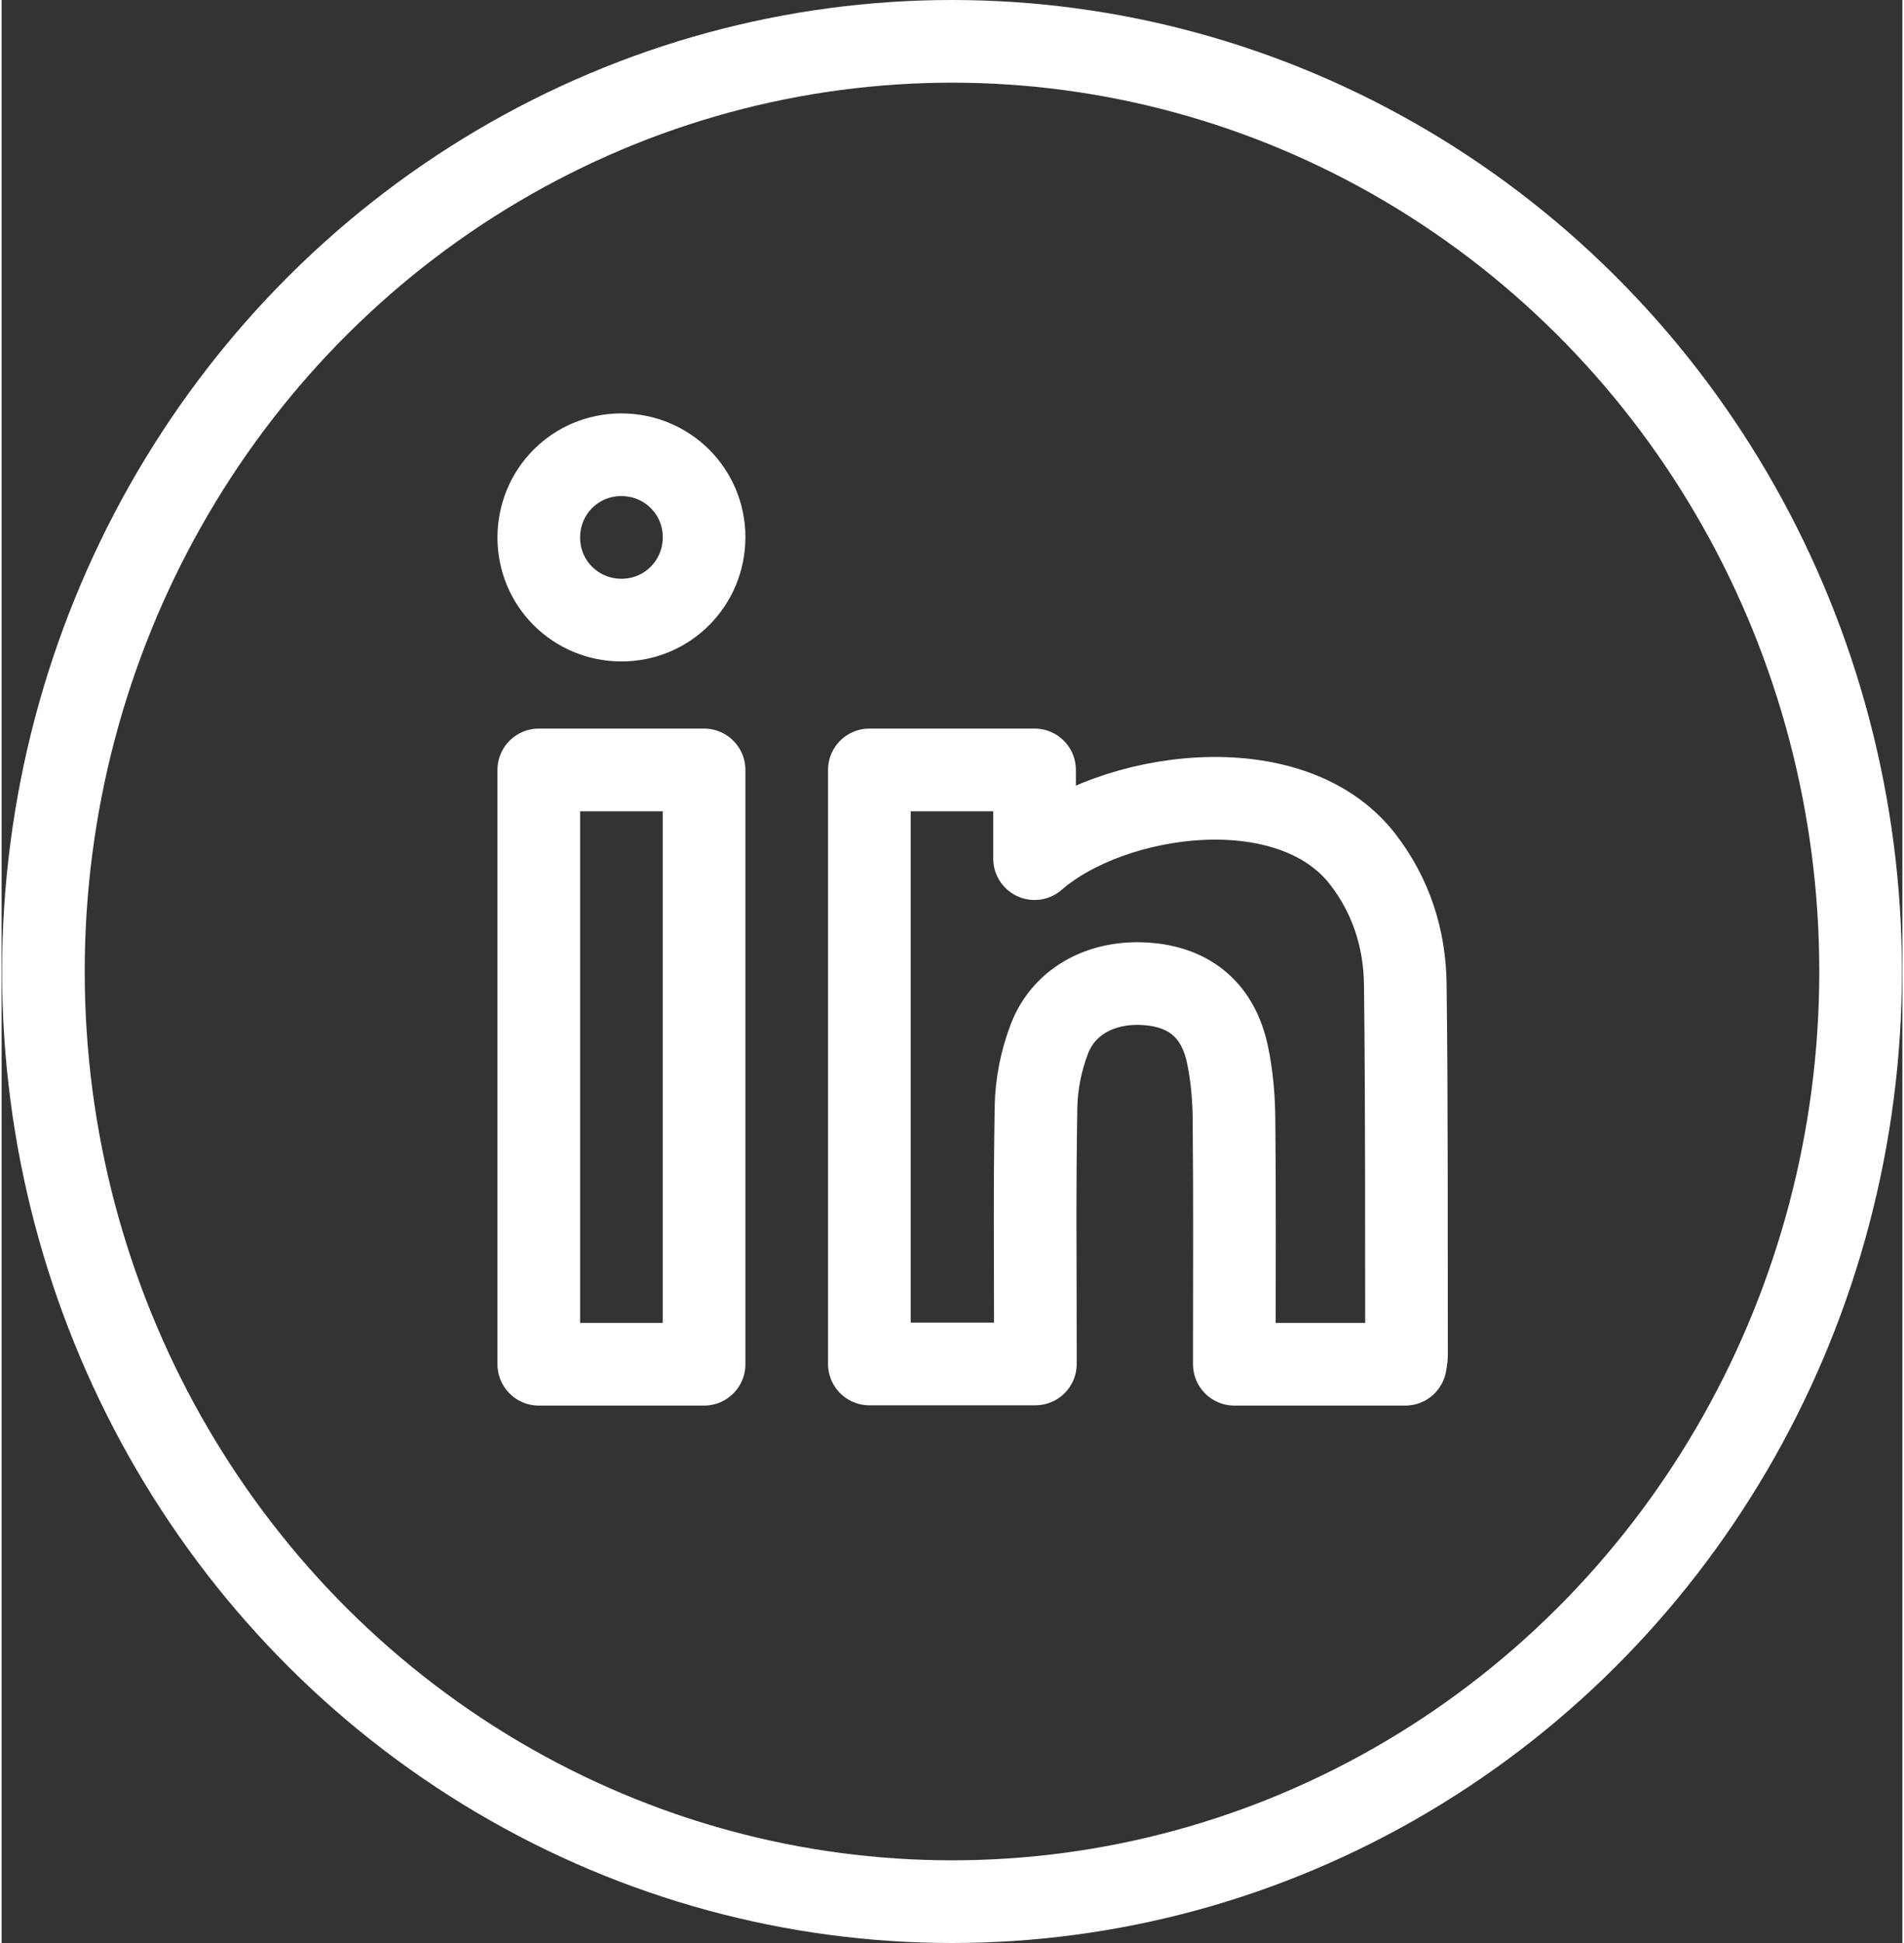<?xml version="1.0" encoding="UTF-8"?>
<svg xmlns="http://www.w3.org/2000/svg" xmlns:xlink="http://www.w3.org/1999/xlink" width="50" height="51" viewBox="0 0 46 47" version="1.1">
  <rect x="0" y="0" width="46" height="47" fill="#333333" stroke="none"/>
  <title>icon-linked-in</title>
  <desc>Created with Sketch.</desc>
  <g id="-" stroke="none" stroke-width="1" fill="none" fill-rule="evenodd">
    <g id="Group-20" transform="translate(-1286, -35)" stroke="#FFFFFF" stroke-width="2">
      <g id="icon-linked-in" transform="translate(1286.5, 36)">
        <path d="M29.333,32 L29.333,31.499 C29.333,29.399 29.343,28.207 29.325,26.107 C29.321,25.569 29.277,25.021 29.164,24.497 C28.941,23.462 28.284,22.903 27.283,22.806 C26.184,22.7 25.221,23.181 24.857,24.13 C24.658,24.647 24.542,25.228 24.533,25.782 C24.497,28.001 24.518,29.311 24.518,31.531 L24.518,31.993 L20.5,31.993 L20.5,17.624 L24.498,17.624 C24.498,19.055 24.498,19.77 24.498,19.77 C26.356,18.151 30.683,17.517 32.439,19.783 C33.126,20.669 33.456,21.705 33.47,22.806 C33.507,25.805 33.494,28.791 33.5,31.79 C33.5,31.853 33.483,31.916 33.471,32 L29.333,32 Z" id="Fill-1" stroke-linejoin="round"></path>
        <polygon id="Fill-3" stroke-linejoin="round" points="12.5 32 16.5 32 16.5 17.624 12.5 17.624"></polygon>
        <path d="M16.5,11.993 C16.501,13.105 15.613,13.998 14.506,14 C13.393,14.002 12.501,13.114 12.5,12.006 C12.499,10.891 13.383,10.002 14.494,10 C15.606,9.998 16.5,10.886 16.5,11.993 Z" id="Fill-5"></path>
        <ellipse id="Oval-4" cx="22.5" cy="22.5" rx="21.989" ry="22.5"></ellipse>
      </g>
    </g>
  </g>
</svg>
